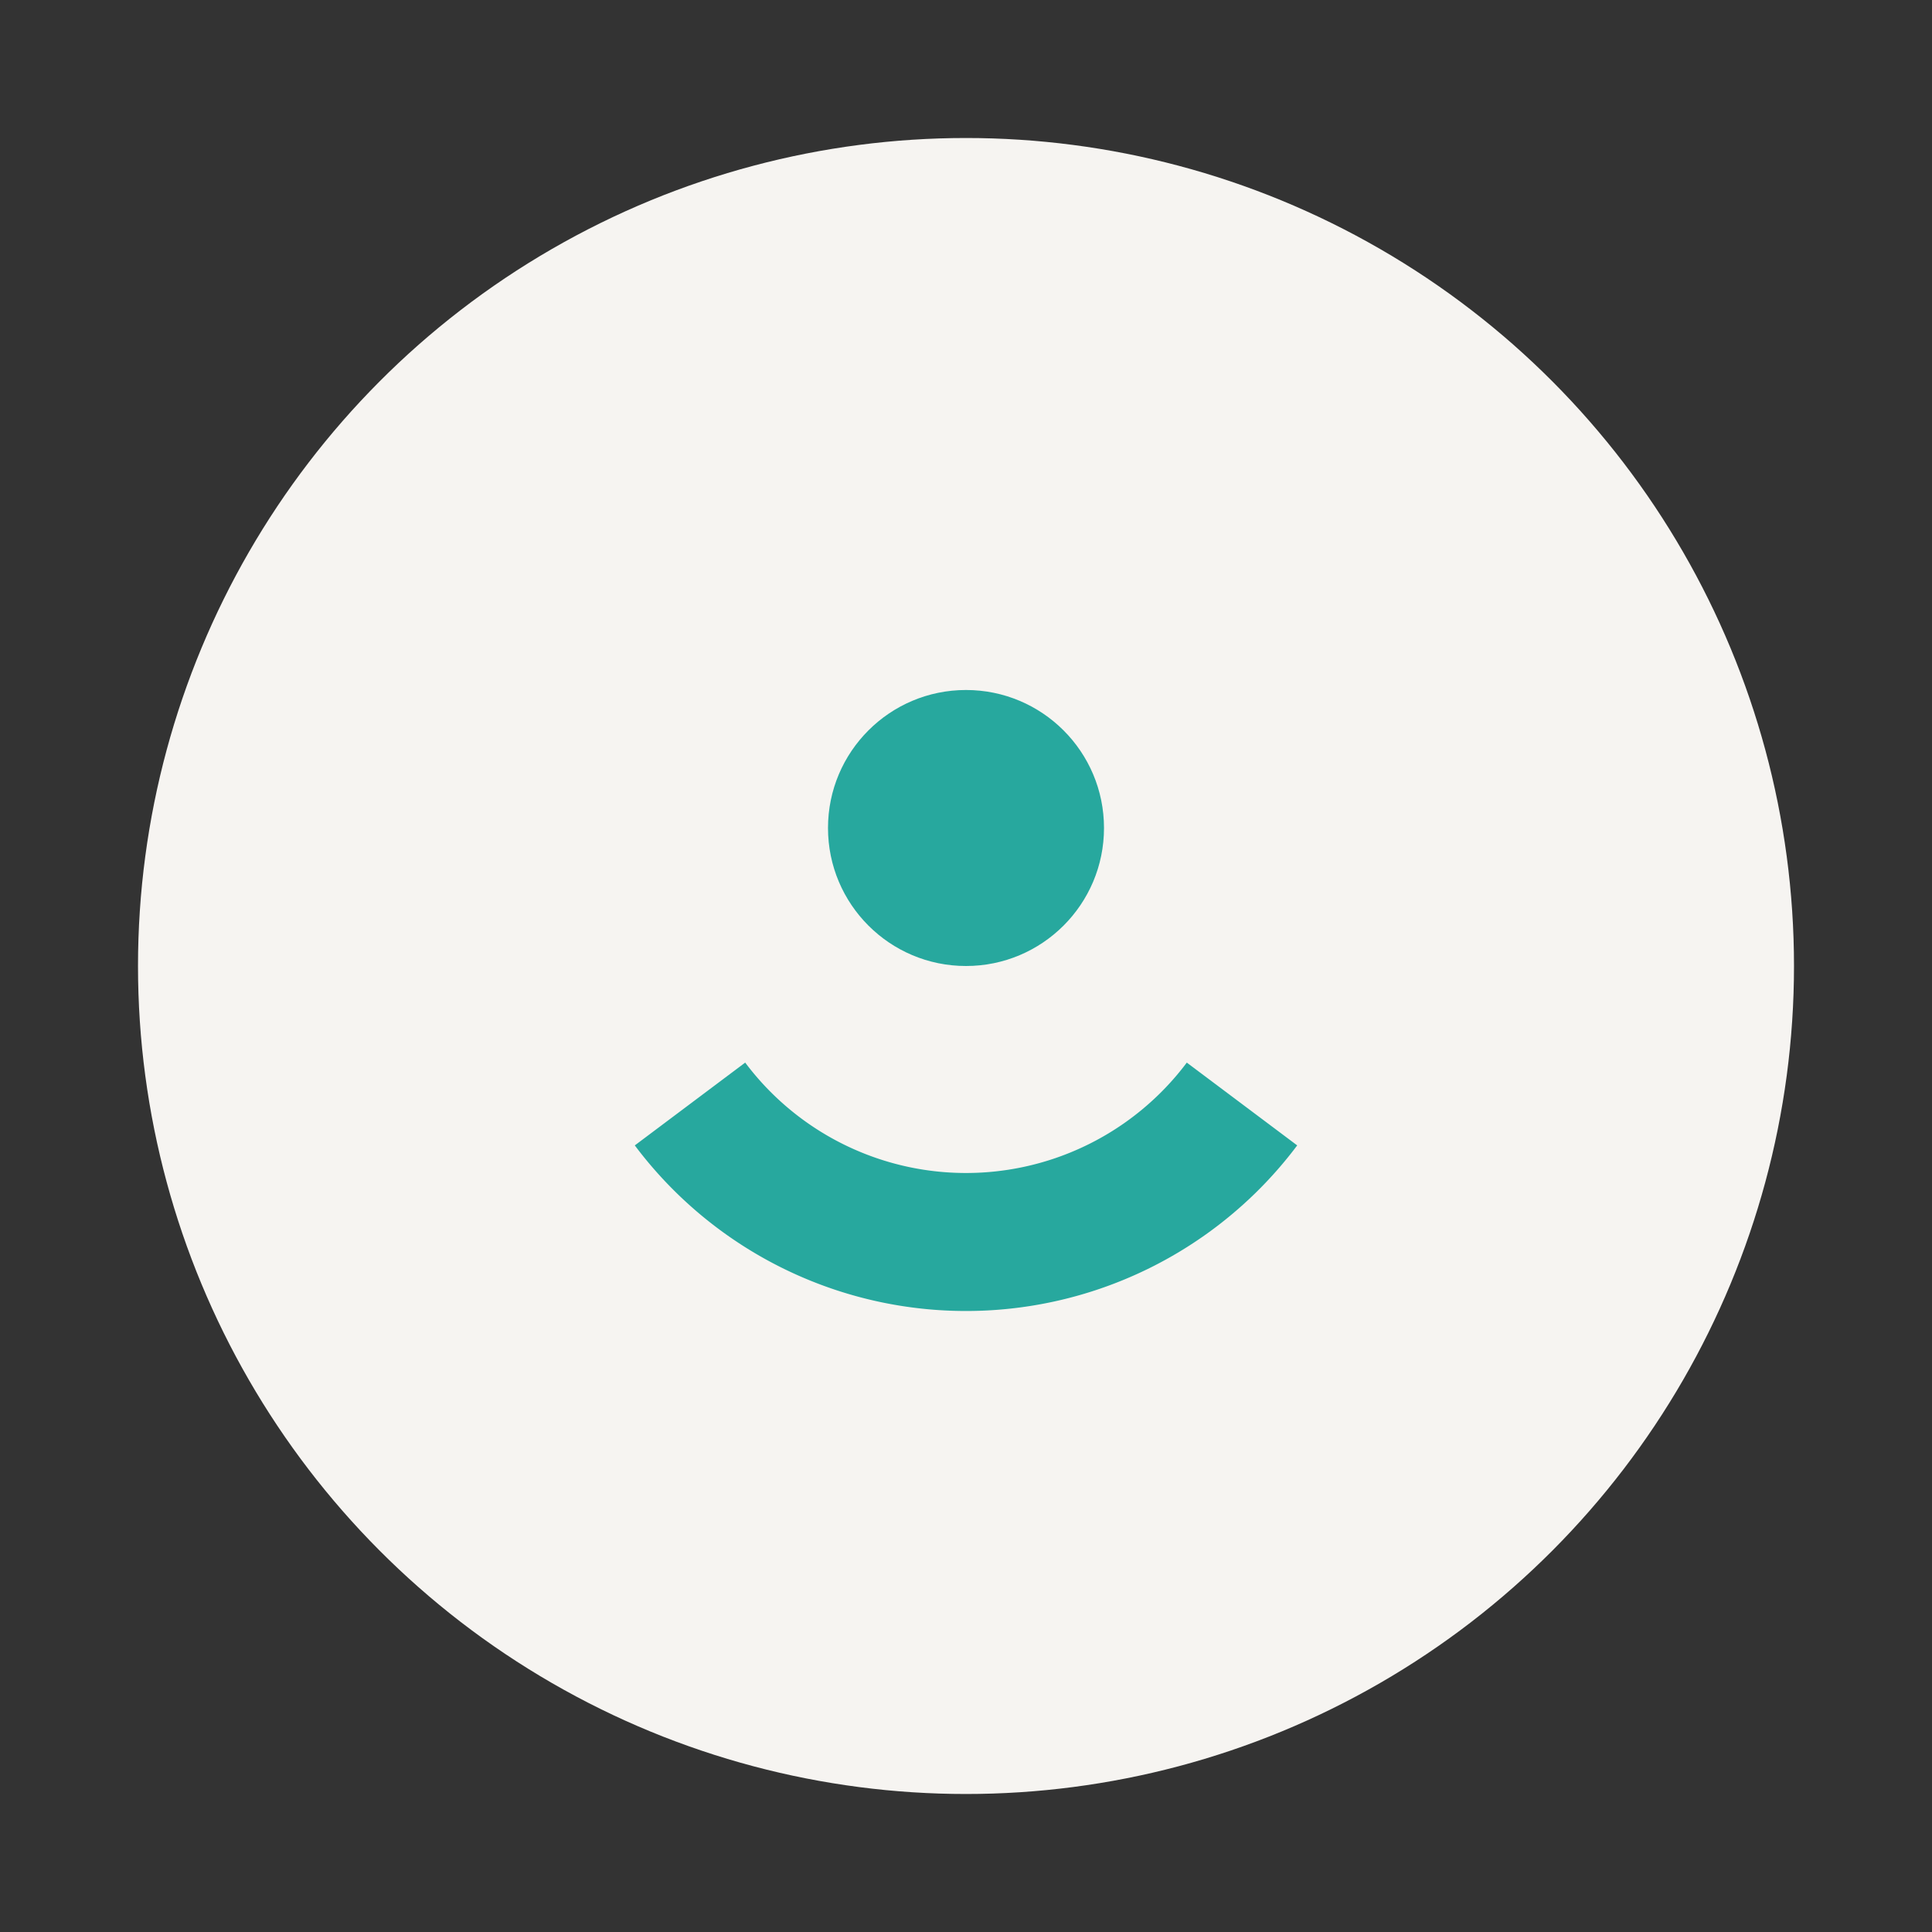 <?xml version="1.0" encoding="UTF-8"?>
<svg xmlns="http://www.w3.org/2000/svg" width="28" height="28" viewBox="0 0 28 28"><rect x="0" y="0" width="28" height="28" fill="#333333" stroke="none"/><circle cx="14" cy="14" r="12" fill="#F6F4F1"/><path d="M10 16a5 5 0 0 0 8 0" fill="none" stroke="#27A89E" stroke-width="2"/><circle cx="14" cy="12" r="2" fill="#27A89E"/></svg>
